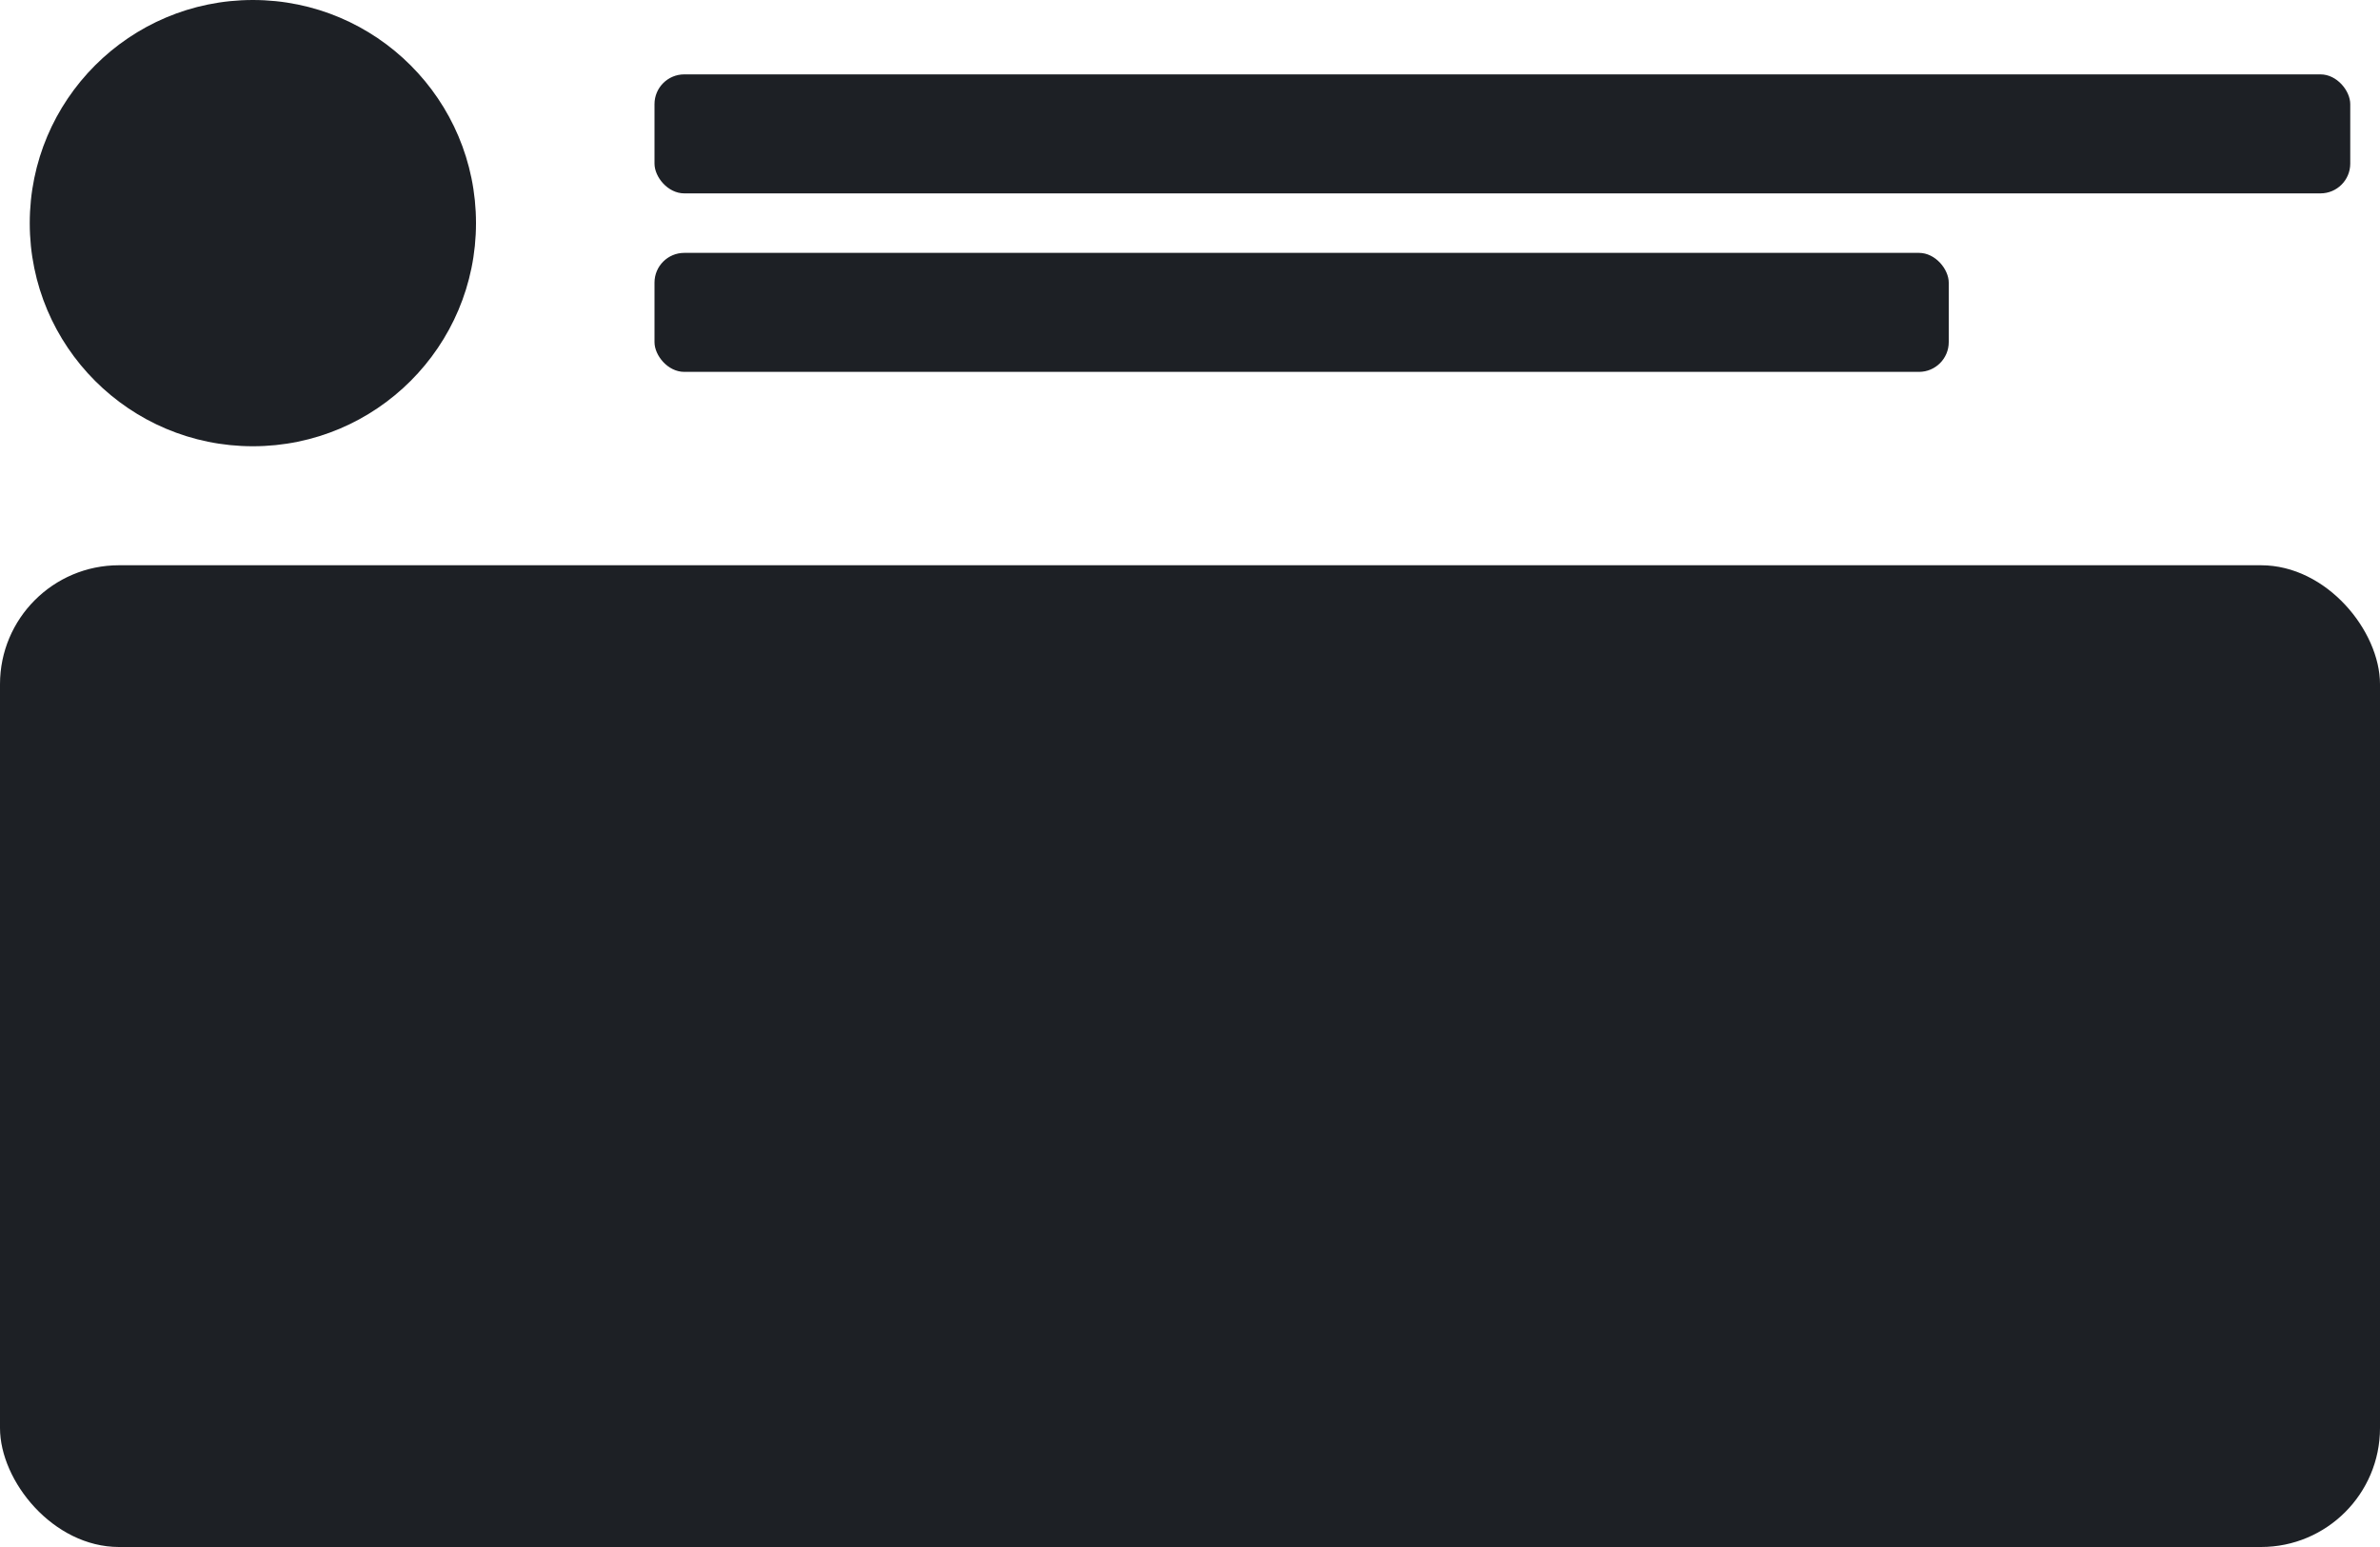 <svg width="160" height="104" viewBox="0 0 160 104" fill="none" xmlns="http://www.w3.org/2000/svg">
<circle cx="17" cy="15" r="15" fill="#1D2025"/>
<rect x="44" y="5" width="114" height="8" rx="2" fill="#1D2025"/>
<rect x="44" y="17" width="87.008" height="8" rx="2" fill="#1D2025"/>
<rect y="38" width="160" height="66" rx="8" fill="#1D2025"/>
</svg>
